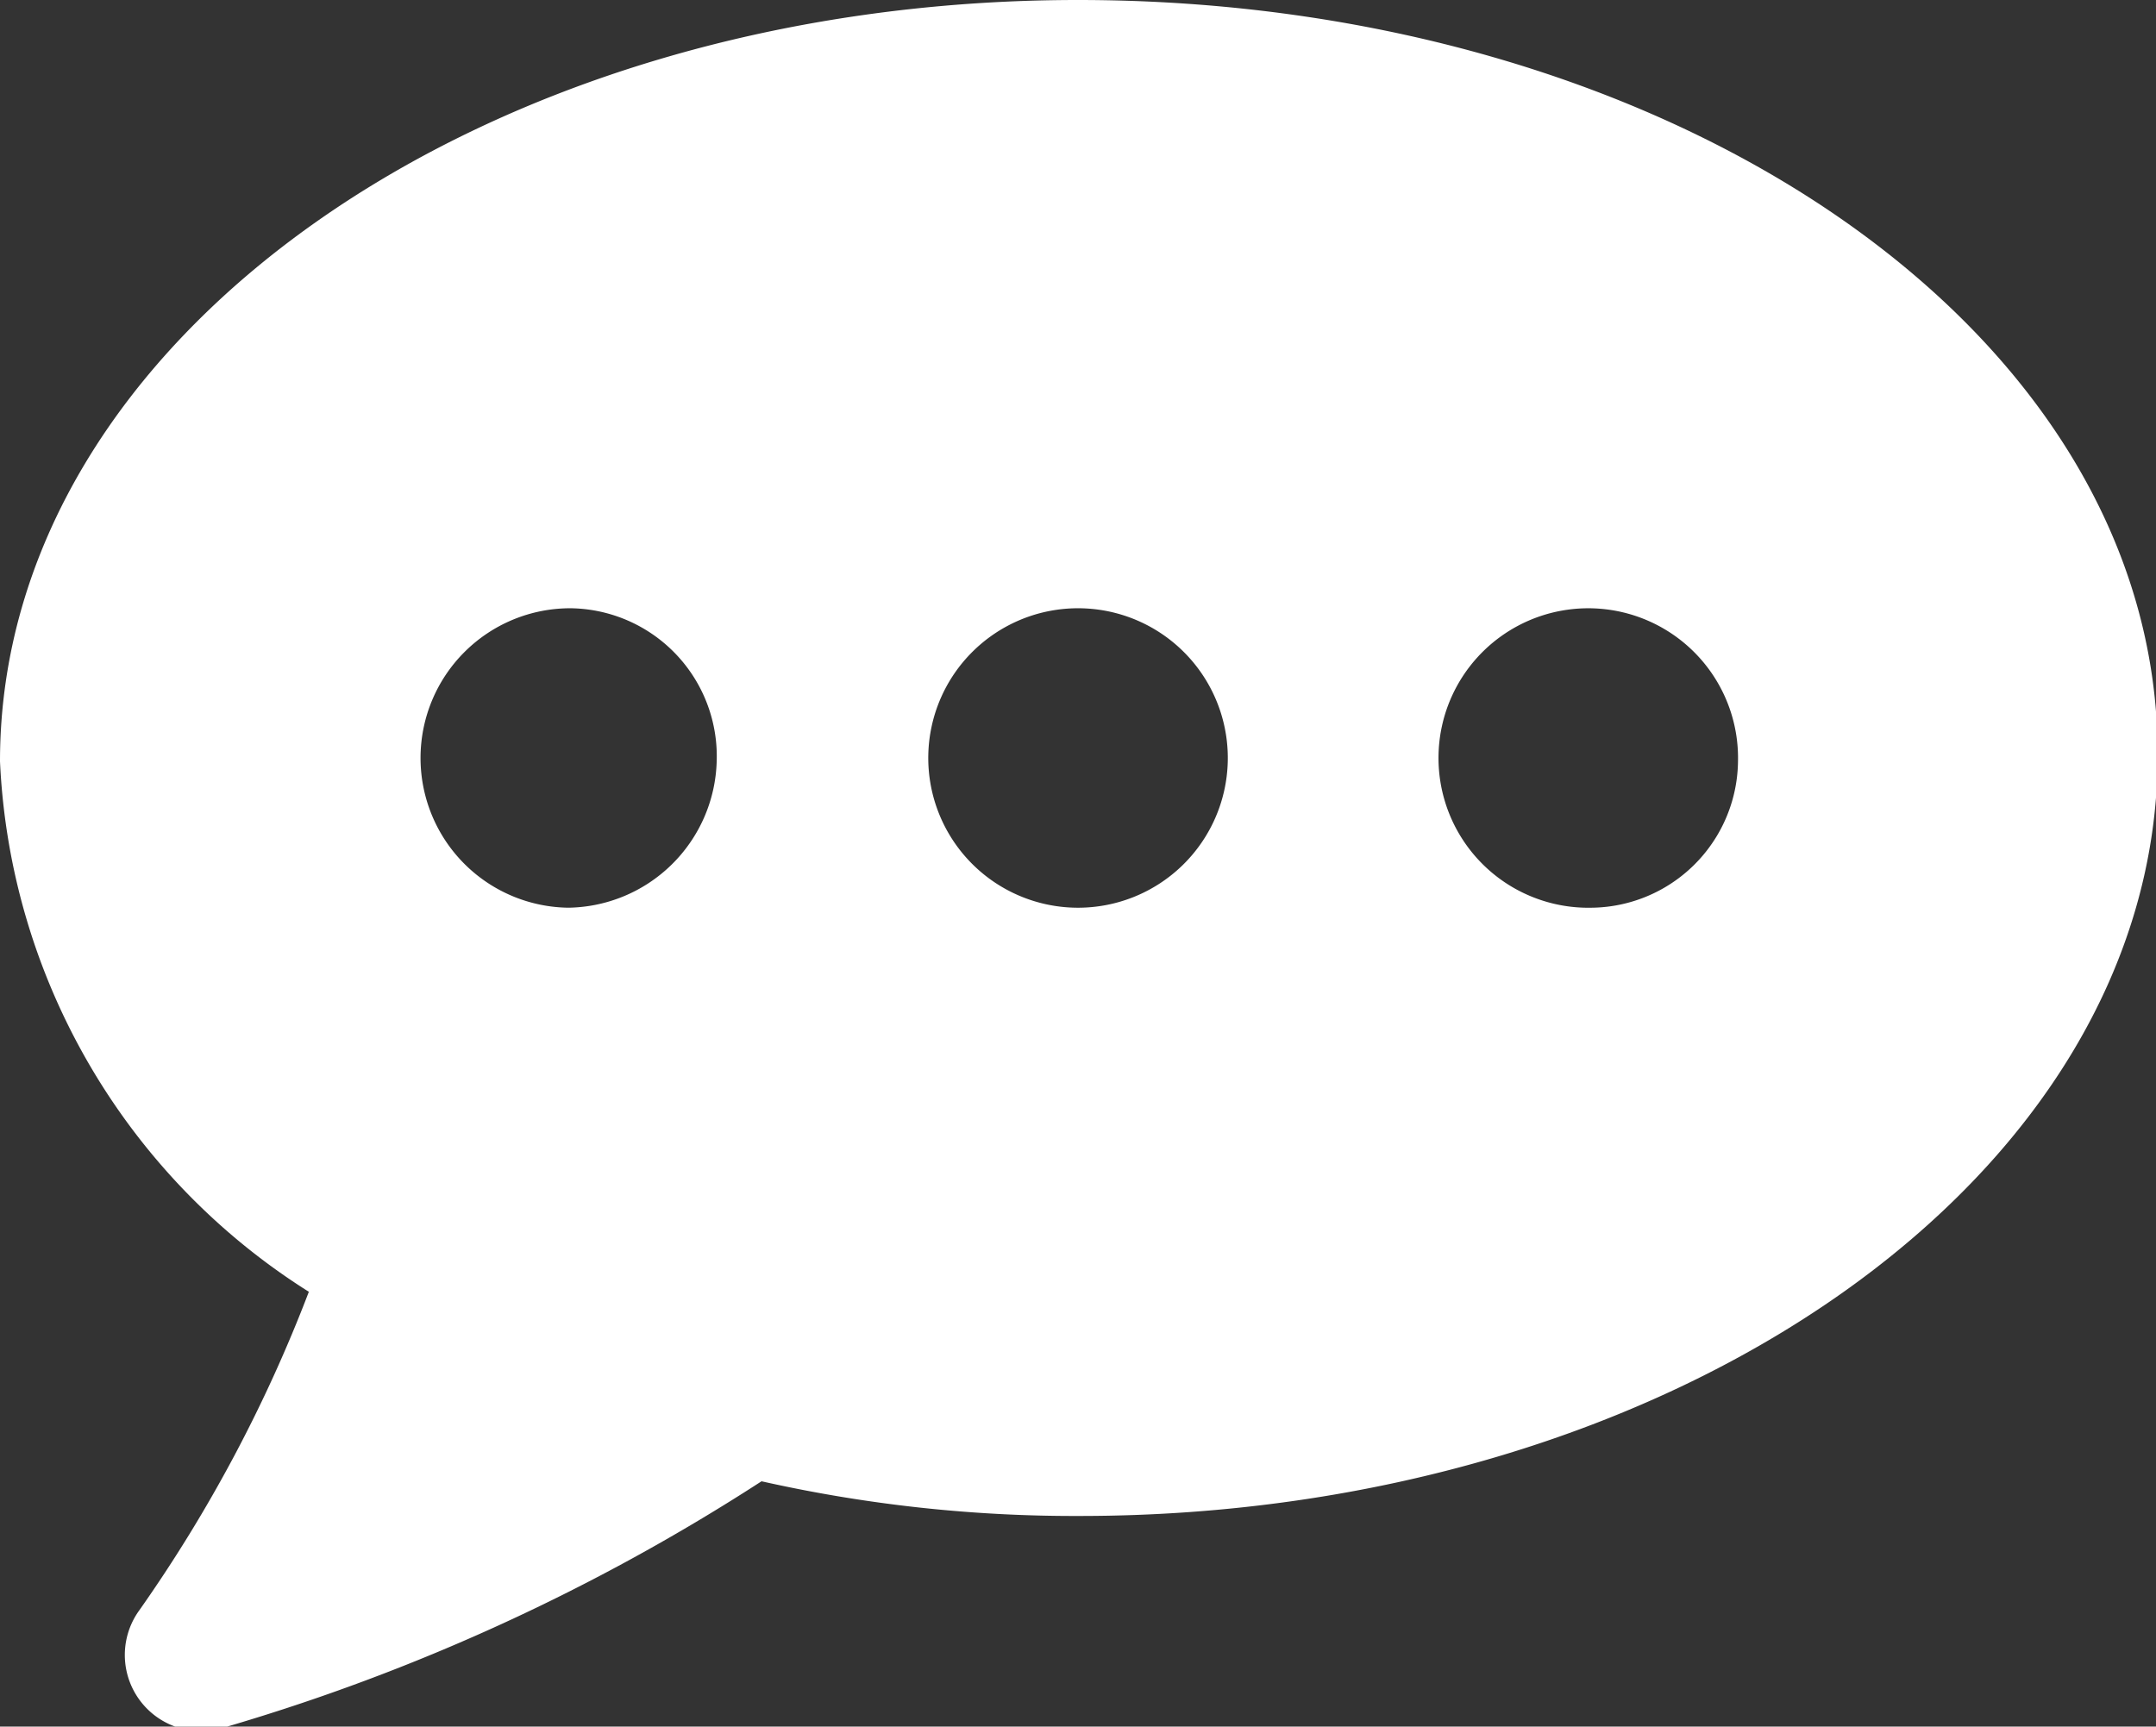 <svg xmlns="http://www.w3.org/2000/svg" viewBox="0 0 25.48 20.41"><rect x="0" y="0" width="25.48" height="20.41" fill="#333333" stroke="none"/><defs><style>.cls-1{fill:#fff;}</style></defs><title>Asset 6</title><g id="Layer_2" data-name="Layer 2"><g id="Layer_1-2" data-name="Layer 1"><path class="cls-1" d="M12.74,0C5.71,0,0,4,0,9a7.83,7.83,0,0,0,3.65,6.27,17.19,17.19,0,0,1-2,3.76.9.9,0,0,0,1,1.39A24.13,24.13,0,0,0,9,17.51a16.86,16.86,0,0,0,3.76.41c7,0,12.74-4,12.74-9S19.77,0,12.74,0Zm-6,10.73a1.77,1.77,0,0,1,0-3.54A1.75,1.75,0,0,1,8.47,9,1.78,1.78,0,0,1,6.7,10.73Zm6,0A1.77,1.77,0,1,1,14.51,9,1.77,1.77,0,0,1,12.74,10.73Zm6,0A1.77,1.77,0,1,1,20.54,9,1.75,1.75,0,0,1,18.77,10.73Z"/></g></g></svg>